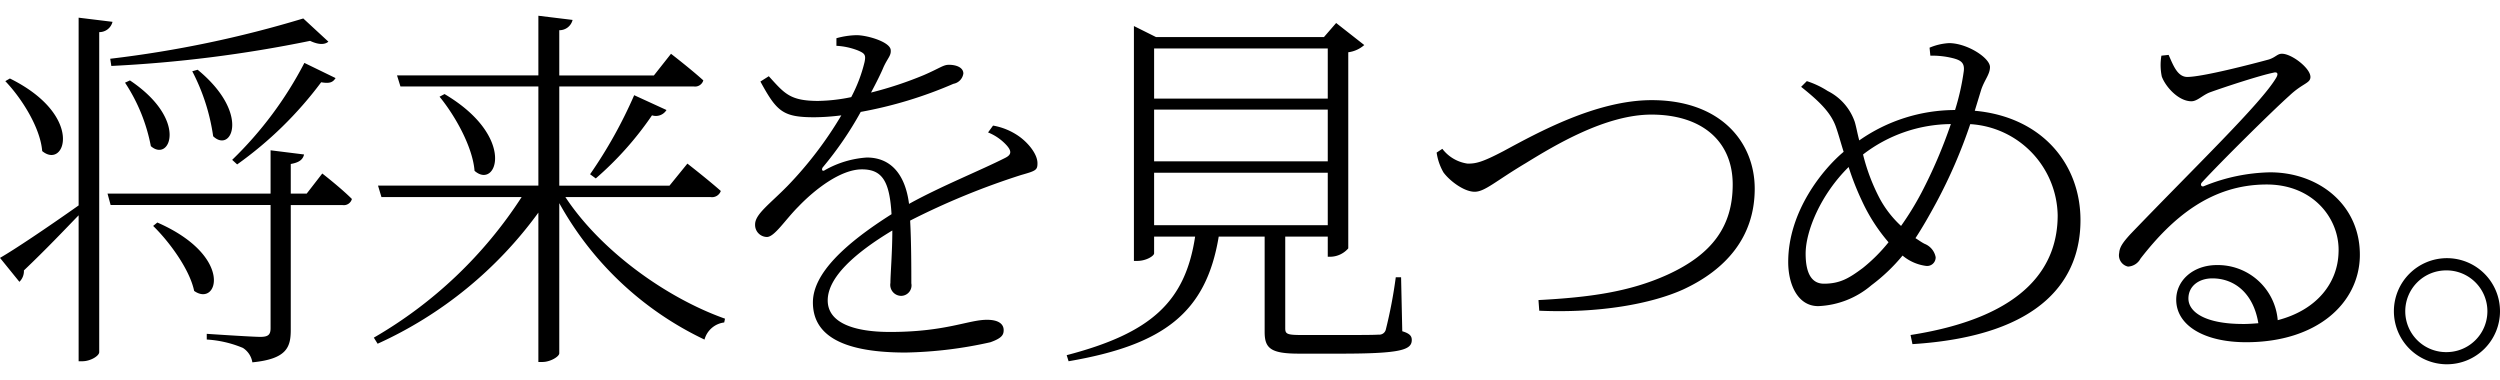 <svg id="develop_slogan_2" xmlns="http://www.w3.org/2000/svg" width="315.72" height="48" viewBox="0 0 315.72 48">
  <defs>
    <style>
      .cls-1 {
        fill-rule: evenodd;
      }
    </style>
  </defs>
  <path id="_人_と_街_の_将来を見つめる_" data-name="「人」と「街」の 将来を見つめる。" class="cls-1" d="M2117.78,594.756A47.251,47.251,0,0,1,2108.66,607l0.63,0.576A47.712,47.712,0,0,0,2119.9,597.2c1.1,0.192,1.48,0,1.82-.528Zm-14.16,1.056a25.5,25.5,0,0,1,2.64,8.207c2.31,2.208,4.76-2.88-1.96-8.4Zm-10.22-.672a164.373,164.373,0,0,0,25.1-3.168c1.11,0.528,1.88.48,2.31,0.1l-3.17-2.928a140.636,140.636,0,0,1-24.38,5.088Zm1.73,2.112a22.01,22.01,0,0,1,3.26,8.015c2.4,2.112,4.8-3.312-2.64-8.3Zm-15.12-.192c2.11,2.207,4.42,5.9,4.66,8.831,2.88,2.4,5.42-4.464-4.08-9.167Zm9.26-8.016v23.71c-4.08,2.88-8.16,5.616-9.93,6.624l2.45,3.024a1.89,1.89,0,0,0,.57-1.44c2.83-2.688,5.14-5.136,6.91-6.96v18.431h0.48c1.01,0,2.12-.672,2.12-1.152V590.868a1.71,1.71,0,0,0,1.68-1.3Zm9.41,26.3c2.02,1.968,4.61,5.472,5.18,8.208,2.98,2.112,5.09-4.368-4.65-8.64Zm19.39-4.079h-2.01v-3.744c1.1-.192,1.53-0.576,1.68-1.2l-4.23-.528v5.472h-20.59l0.39,1.44h20.2v15.55c0,0.816-.29,1.1-1.29,1.1-1.11,0-6.77-.384-6.77-0.384v0.72a13.949,13.949,0,0,1,4.56,1.056,2.65,2.65,0,0,1,1.2,1.824c4.37-.432,4.85-1.92,4.85-4.128V612.707h6.52a1.052,1.052,0,0,0,1.2-.768c-1.39-1.392-3.74-3.216-3.74-3.216Zm51,0.432a1.171,1.171,0,0,0,1.3-.768c-1.63-1.44-4.22-3.456-4.22-3.456l-2.26,2.784h-13.92V597.732h16.99a1.084,1.084,0,0,0,1.2-.768c-1.53-1.392-4.08-3.36-4.08-3.36l-2.16,2.736h-11.95v-5.712a1.7,1.7,0,0,0,1.68-1.3l-4.32-.528v7.536h-17.85l0.43,1.392h17.42v12.527h-20.25l0.43,1.44h17.71a54.944,54.944,0,0,1-18.67,17.758l0.48,0.768a51.259,51.259,0,0,0,20.3-16.559v18.863h0.53c0.96,0,2.11-.672,2.11-1.1V612.467a41.1,41.1,0,0,0,18.34,17.23,2.945,2.945,0,0,1,2.49-2.16l0.1-.48c-7.44-2.639-15.7-8.591-20.16-15.358h18.33Zm-34.22-12.672c1.97,2.4,4.18,6.336,4.42,9.36,2.78,2.448,5.37-4.272-3.79-9.695Zm19.73,10.32a41.187,41.187,0,0,0,7.1-7.968,1.573,1.573,0,0,0,1.83-.672l-4.08-1.871a58.365,58.365,0,0,1-5.57,9.983Zm49.54-5.808a6.37,6.37,0,0,1,2.35,1.632c0.68,0.768.58,1.2-.19,1.584-3.12,1.584-8.16,3.6-12.14,5.808-0.48-3.744-2.31-5.856-5.33-5.856a12.381,12.381,0,0,0-5.28,1.584c-0.33.24-.48-0.048-0.29-0.336a43.723,43.723,0,0,0,4.8-7.008,53.215,53.215,0,0,0,11.71-3.551,1.538,1.538,0,0,0,1.25-1.3c0-.768-0.91-1.1-1.82-1.1-0.72,0-1.06.384-3.17,1.3a47.017,47.017,0,0,1-6.67,2.208c0.67-1.248,1.29-2.5,1.58-3.216,0.53-1.152.96-1.44,0.91-2.112,0-1.056-2.97-1.92-4.32-1.92a10.18,10.18,0,0,0-2.54.384v0.96a8.687,8.687,0,0,1,2.69.576c0.91,0.384,1.05.576,0.86,1.488a18.888,18.888,0,0,1-1.68,4.415,21.864,21.864,0,0,1-4.17.48c-3.6,0-4.27-.959-6.24-3.119l-1.06.672c2.07,3.791,2.83,4.511,6.82,4.511a29.088,29.088,0,0,0,3.4-.24,47.957,47.957,0,0,1-6.81,8.928c-2.26,2.3-4.08,3.551-4.08,4.847a1.519,1.519,0,0,0,1.49,1.584c0.96,0,2.3-2.16,3.98-3.84,2.07-2.159,5.33-4.7,8.02-4.7,2.59,0,3.5,1.536,3.74,5.663-5.76,3.648-9.93,7.44-9.93,11.136s2.92,6.335,11.71,6.335a52.847,52.847,0,0,0,10.7-1.3c1.49-.528,1.68-0.96,1.68-1.536,0-.72-0.58-1.3-2.11-1.3-2.35,0-5.19,1.536-12.24,1.536-4.56,0-7.87-1.152-7.87-3.983,0-2.928,3.45-6,8.16-8.832,0,2.736-.24,5.568-0.24,6.624a1.386,1.386,0,0,0,1.39,1.632,1.325,1.325,0,0,0,1.25-1.584c0-1.536,0-5.232-.15-7.92a93.625,93.625,0,0,1,14.02-5.759c1.87-.528,2.06-0.624,2.06-1.488,0-1.2-1.25-2.64-2.35-3.408a8.108,8.108,0,0,0-3.26-1.344Zm20.97,5.088h21.93v6.623h-21.93v-6.623Zm21.93-15.695v6.335h-21.93v-6.335h21.93Zm0,14.255h-21.93v-6.528h21.93v6.528Zm9.26,14.639h-0.67a59.366,59.366,0,0,1-1.25,6.575,0.844,0.844,0,0,1-.91.672c-0.72.048-2.45,0.048-4.8,0.048h-4.94c-1.87,0-2.06-.144-2.06-0.864V616.69h5.37v2.544h0.39a3.049,3.049,0,0,0,2.2-1.056V593.412a3.789,3.789,0,0,0,2.02-.912l-3.55-2.784-1.54,1.776h-21.21l-2.79-1.392v29.662h0.43c1.11,0,2.12-.624,2.12-0.96V616.69h5.18c-1.25,8.256-5.57,12.191-16.22,14.975l0.24,0.768c12.04-2.064,17.37-6.143,18.96-15.743h5.8v12.047c0,2.064.77,2.736,4.32,2.736h5.33c7.58,0,8.93-.48,8.93-1.728,0-.48-0.24-0.816-1.2-1.1Zm4.49-15.743a6.958,6.958,0,0,0,.86,2.5c0.77,1.056,2.59,2.448,3.94,2.448,1.29,0,2.64-1.344,6.43-3.6,3.74-2.3,10.13-6.144,15.89-6.144,6.33,0,10.27,3.312,10.27,8.832,0,5.231-2.55,8.783-8.21,11.375-4.85,2.208-9.98,2.88-16.32,3.216l0.1,1.344c7.58,0.336,14.16-.864,18.19-2.688,5.28-2.448,9.02-6.528,9.02-12.719,0-5.856-4.27-11.184-13.01-11.184-7,0-14.44,4.128-18.71,6.432-2.74,1.44-3.51,1.584-4.52,1.584a4.851,4.851,0,0,1-3.21-1.872Zm61.19,5.136a36.941,36.941,0,0,1-2.54,4.127,13.285,13.285,0,0,1-2.69-3.455,24.563,24.563,0,0,1-2.11-5.568,18.4,18.4,0,0,1,11.09-3.84A61.933,61.933,0,0,1,2321.96,611.219Zm-7.39,9.455c-1.68,1.248-2.83,1.968-4.89,1.968-1.39,0-2.31-1.056-2.31-3.792,0-2.88,1.92-7.487,5.43-10.943a34.156,34.156,0,0,0,1.68,4.272,22.187,22.187,0,0,0,3.36,5.231A21.05,21.05,0,0,1,2314.57,620.674Zm14.98-22.558c0.43-1.248,1.1-1.92,1.1-2.832,0-1.152-2.88-3.024-5.18-3.024a7.351,7.351,0,0,0-2.45.576l0.1,1.008a10.851,10.851,0,0,1,2.92.336c0.87,0.24,1.44.528,1.3,1.632a30.252,30.252,0,0,1-1.1,4.895,21.169,21.169,0,0,0-12.1,3.84c-0.24-.912-0.38-1.728-0.57-2.352a6.843,6.843,0,0,0-3.41-3.887,11.175,11.175,0,0,0-2.64-1.248l-0.72.72c2.35,1.871,3.74,3.263,4.37,4.991,0.33,0.912.62,2.016,1,3.216-2.59,2.16-7,7.487-7,13.919,0,2.832,1.2,5.568,3.79,5.568a11.014,11.014,0,0,0,6.72-2.64,22.613,22.613,0,0,0,3.93-3.744,5.78,5.78,0,0,0,2.93,1.3,1.078,1.078,0,0,0,1.25-1.1,2.264,2.264,0,0,0-1.39-1.68c-0.39-.192-0.77-0.48-1.16-0.72,0.82-1.248,1.68-2.736,2.64-4.511a64.075,64.075,0,0,0,4.28-9.888A11.749,11.749,0,0,1,2339.2,614c0,6-3.51,12.767-18.58,15.119l0.24,1.152c16.75-1.056,21.22-8.5,21.22-15.647s-4.9-13.055-13.35-13.823Zm33.07,29.613c-4.85,0-6.91-1.535-6.91-3.215,0-1.584,1.34-2.544,3.02-2.544,2.79,0,5.19,1.872,5.81,5.663C2363.92,627.681,2363.29,627.729,2362.62,627.729Zm-10.32-33.885a7.038,7.038,0,0,0,.05,2.64c0.48,1.3,2.11,3.119,3.74,3.119,0.72,0,1.35-.719,2.26-1.1,2.11-.768,6.57-2.208,8.06-2.5,0.48-.144.72,0.048,0.39,0.624-1.88,3.215-10.23,11.231-18.43,19.774-0.96,1.056-1.35,1.632-1.4,2.352a1.46,1.46,0,0,0,1.11,1.728,1.887,1.887,0,0,0,1.58-1.008c4.03-5.184,8.93-9.359,15.94-9.359,5.95,0,9.26,4.415,9.07,8.591-0.1,3.792-2.69,7.248-7.68,8.543a7.591,7.591,0,0,0-7.68-6.959c-2.98,0-5.14,1.92-5.14,4.368,0,3.263,3.55,5.375,8.83,5.375,8.93,0,14.21-4.895,14.36-10.8,0.14-6.527-5.19-10.655-11.33-10.655a23.064,23.064,0,0,0-8.31,1.728c-0.38.192-.57-0.192-0.28-0.48,2.3-2.5,8.78-8.928,11.04-10.943,1.68-1.584,2.64-1.536,2.64-2.352,0-1.1-2.36-2.928-3.6-2.928-0.58,0-.77.432-1.64,0.72-2.11.576-8.4,2.208-10.31,2.208-1.25,0-1.78-1.488-2.36-2.784Zm36.08,38.973a6.7,6.7,0,1,0-6.72-6.719A6.7,6.7,0,0,0,2388.38,632.817Zm0-11.855a5.16,5.16,0,0,1,0,10.319A5.16,5.16,0,1,1,2388.38,620.962Z" transform="translate(-2079.34 -586.812)"/>
</svg>
